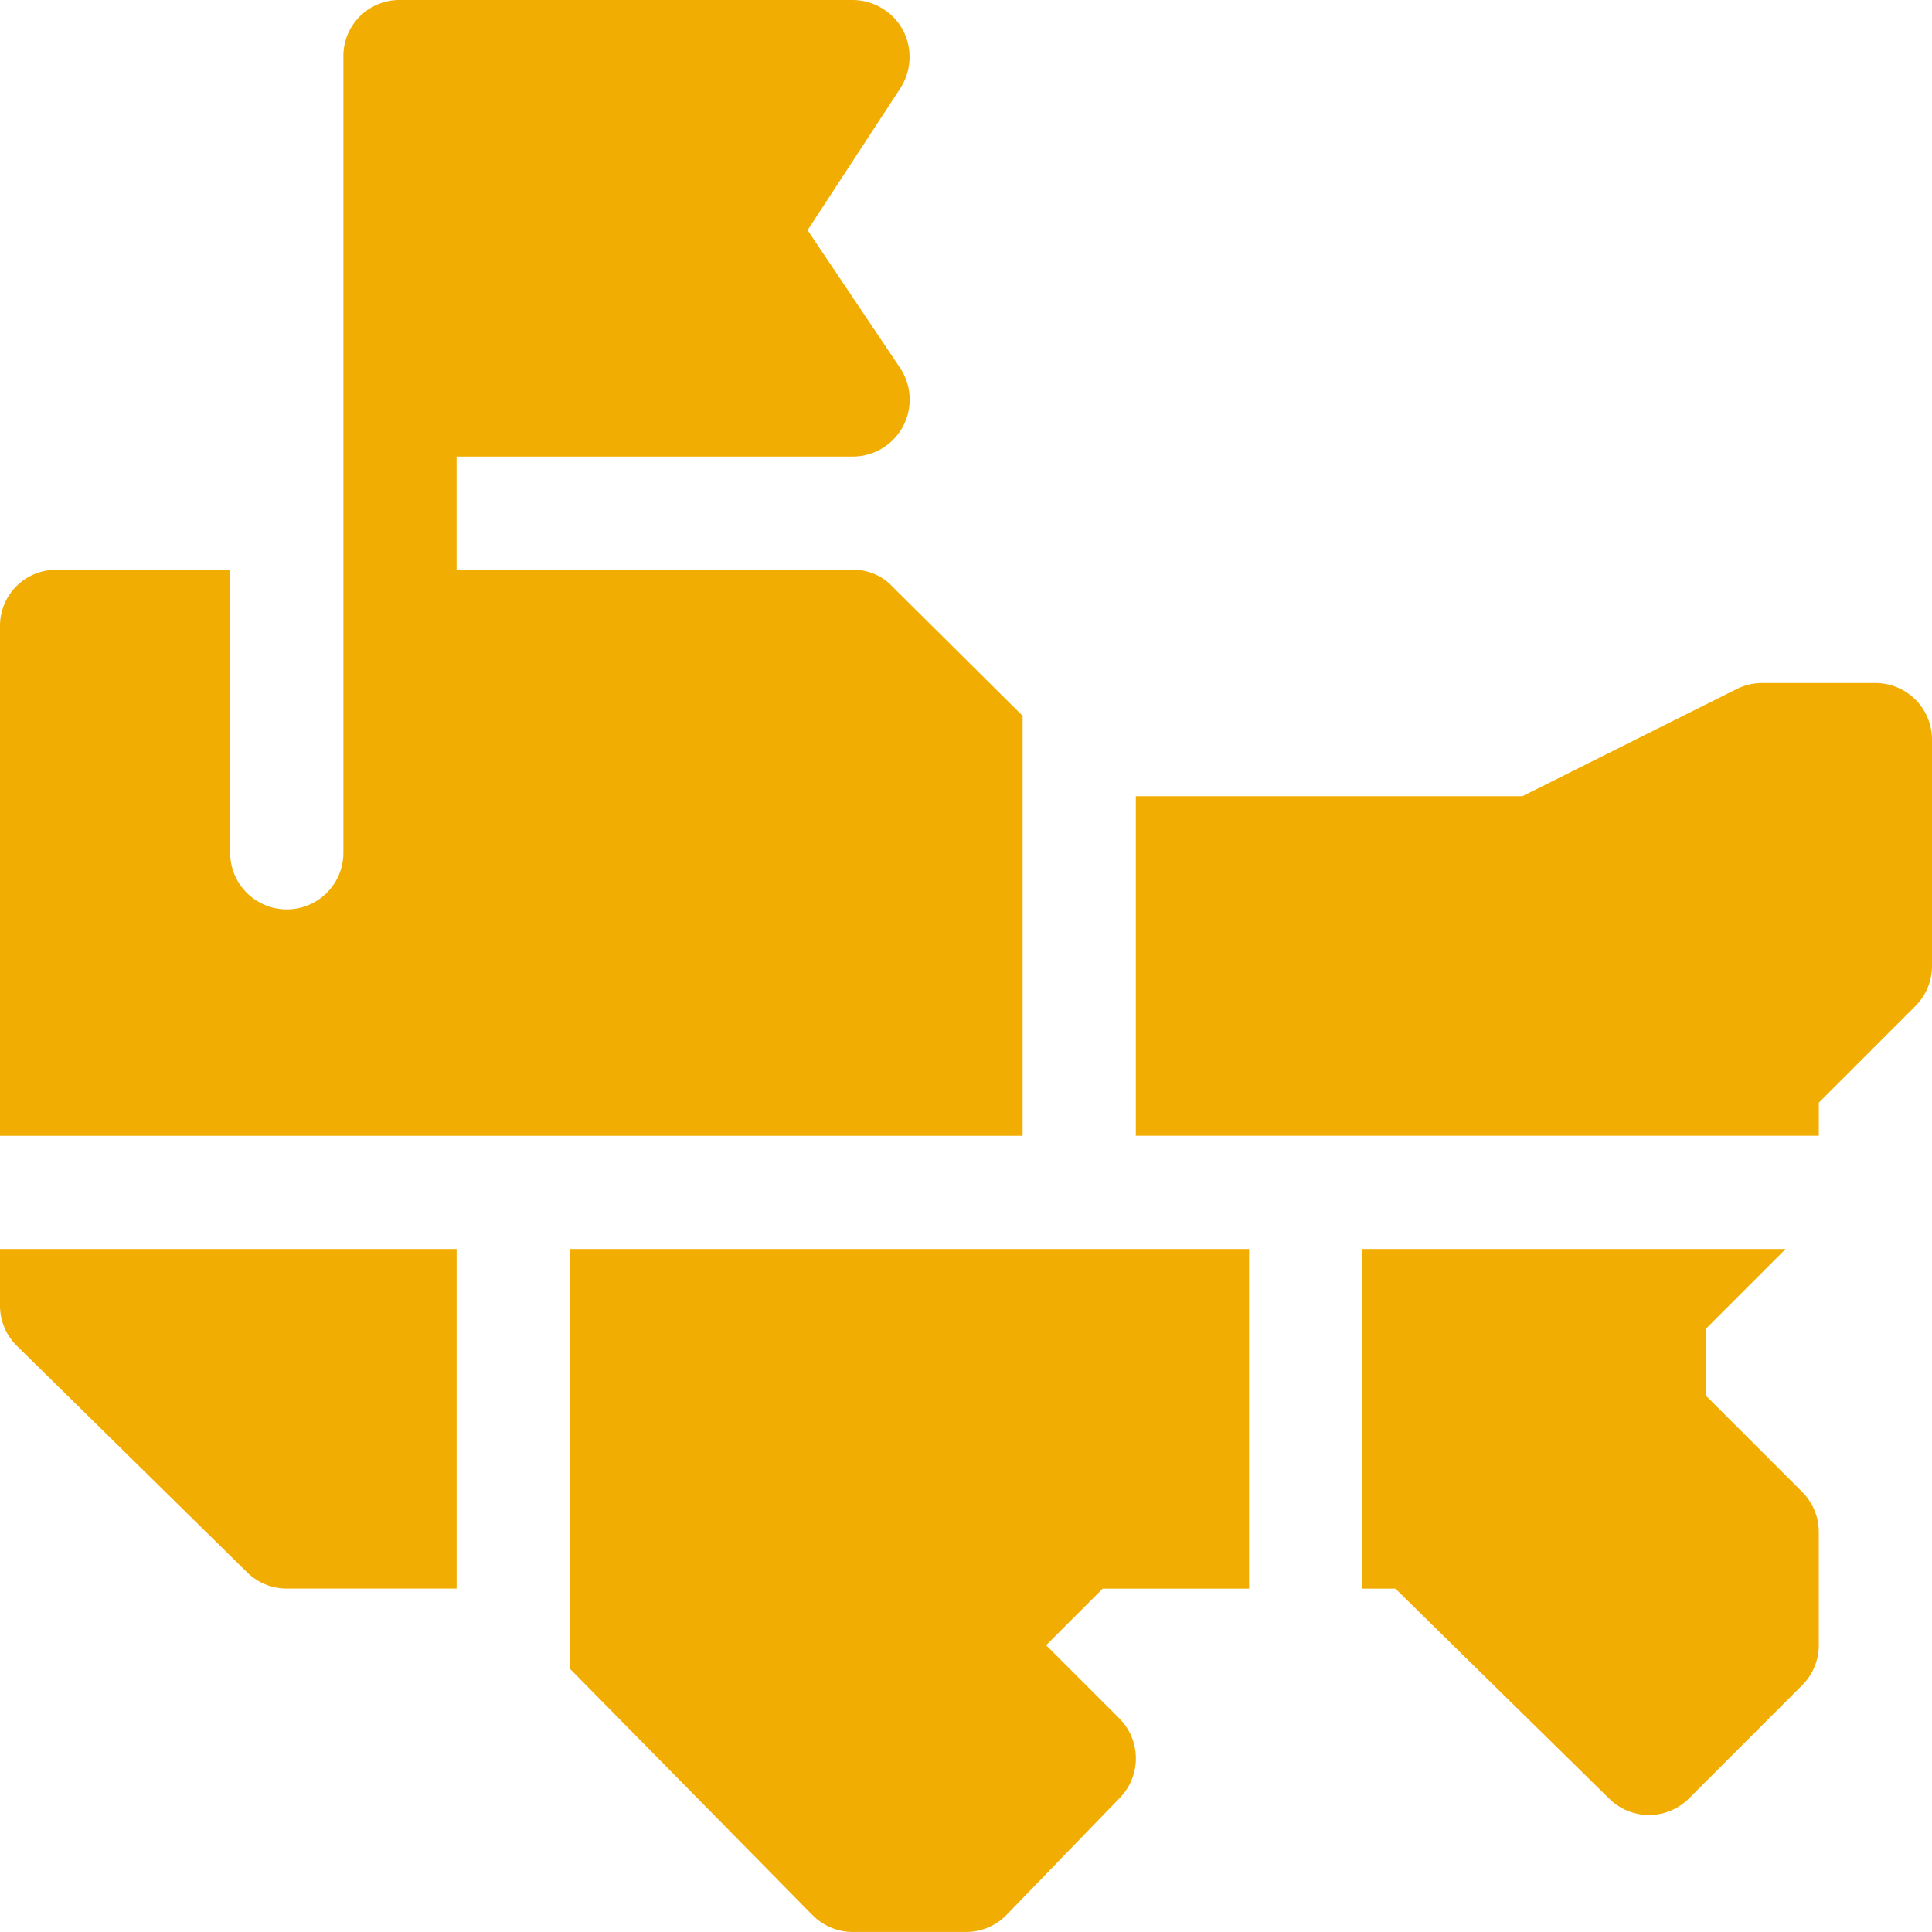 <svg id="cta-3-verification" xmlns="http://www.w3.org/2000/svg" width="50" height="50" viewBox="0 0 50 50">  <g id="Group_13152" data-name="Group 13152">    <path id="Path_41077" data-name="Path 41077" d="M0,332.465A1.463,1.463,0,0,0,.429,333.5l5.957,5.859a1.463,1.463,0,0,0,1.036.429h4.395V331H0Z" transform="translate(0 -298.676)" fill="#f1ad02" />    <path id="Path_41078" data-name="Path 41078" d="M26.465,18.525,23.1,15.185a1.374,1.374,0,0,0-1.025-.439H11.816v-2.93H22.07A1.475,1.475,0,0,0,23.3,9.531L20.9,5.957l2.4-3.672A1.494,1.494,0,0,0,23.359.762,1.491,1.491,0,0,0,22.07,0H10.352A1.45,1.45,0,0,0,8.887,1.465V22.07a1.465,1.465,0,0,1-2.93,0V14.746H1.465A1.45,1.45,0,0,0,0,16.211V29.395H26.465Z" fill="#f1ad02" />    <path id="Path_41079" data-name="Path 41079" d="M320.141,181h-2.93a1.466,1.466,0,0,0-.655.154l-5.55,2.775H301v8.789h17.676v-.858l2.5-2.5a1.464,1.464,0,0,0,.429-1.036v-5.859A1.464,1.464,0,0,0,320.141,181" transform="translate(-271.605 -163.324)" fill="#f1ad02" />    <path id="Path_41080" data-name="Path 41080" d="M151,341.86l6.289,6.386a1.464,1.464,0,0,0,1.036.429h2.93a1.463,1.463,0,0,0,1.036-.429l2.93-3.027a1.464,1.464,0,0,0,0-2.071l-1.894-1.894,1.465-1.465h3.788V331H151Z" transform="translate(-136.254 -298.676)" fill="#f1ad02" />    <path id="Path_41081" data-name="Path 41081" d="M369.887,334.788v-1.717L371.958,331H361v8.789h.858l5.528,5.43a1.464,1.464,0,0,0,2.071,0l2.93-2.93a1.463,1.463,0,0,0,.429-1.036v-2.93a1.463,1.463,0,0,0-.429-1.036Z" transform="translate(-325.746 -298.676)" fill="#f1ad02" />  </g></svg>